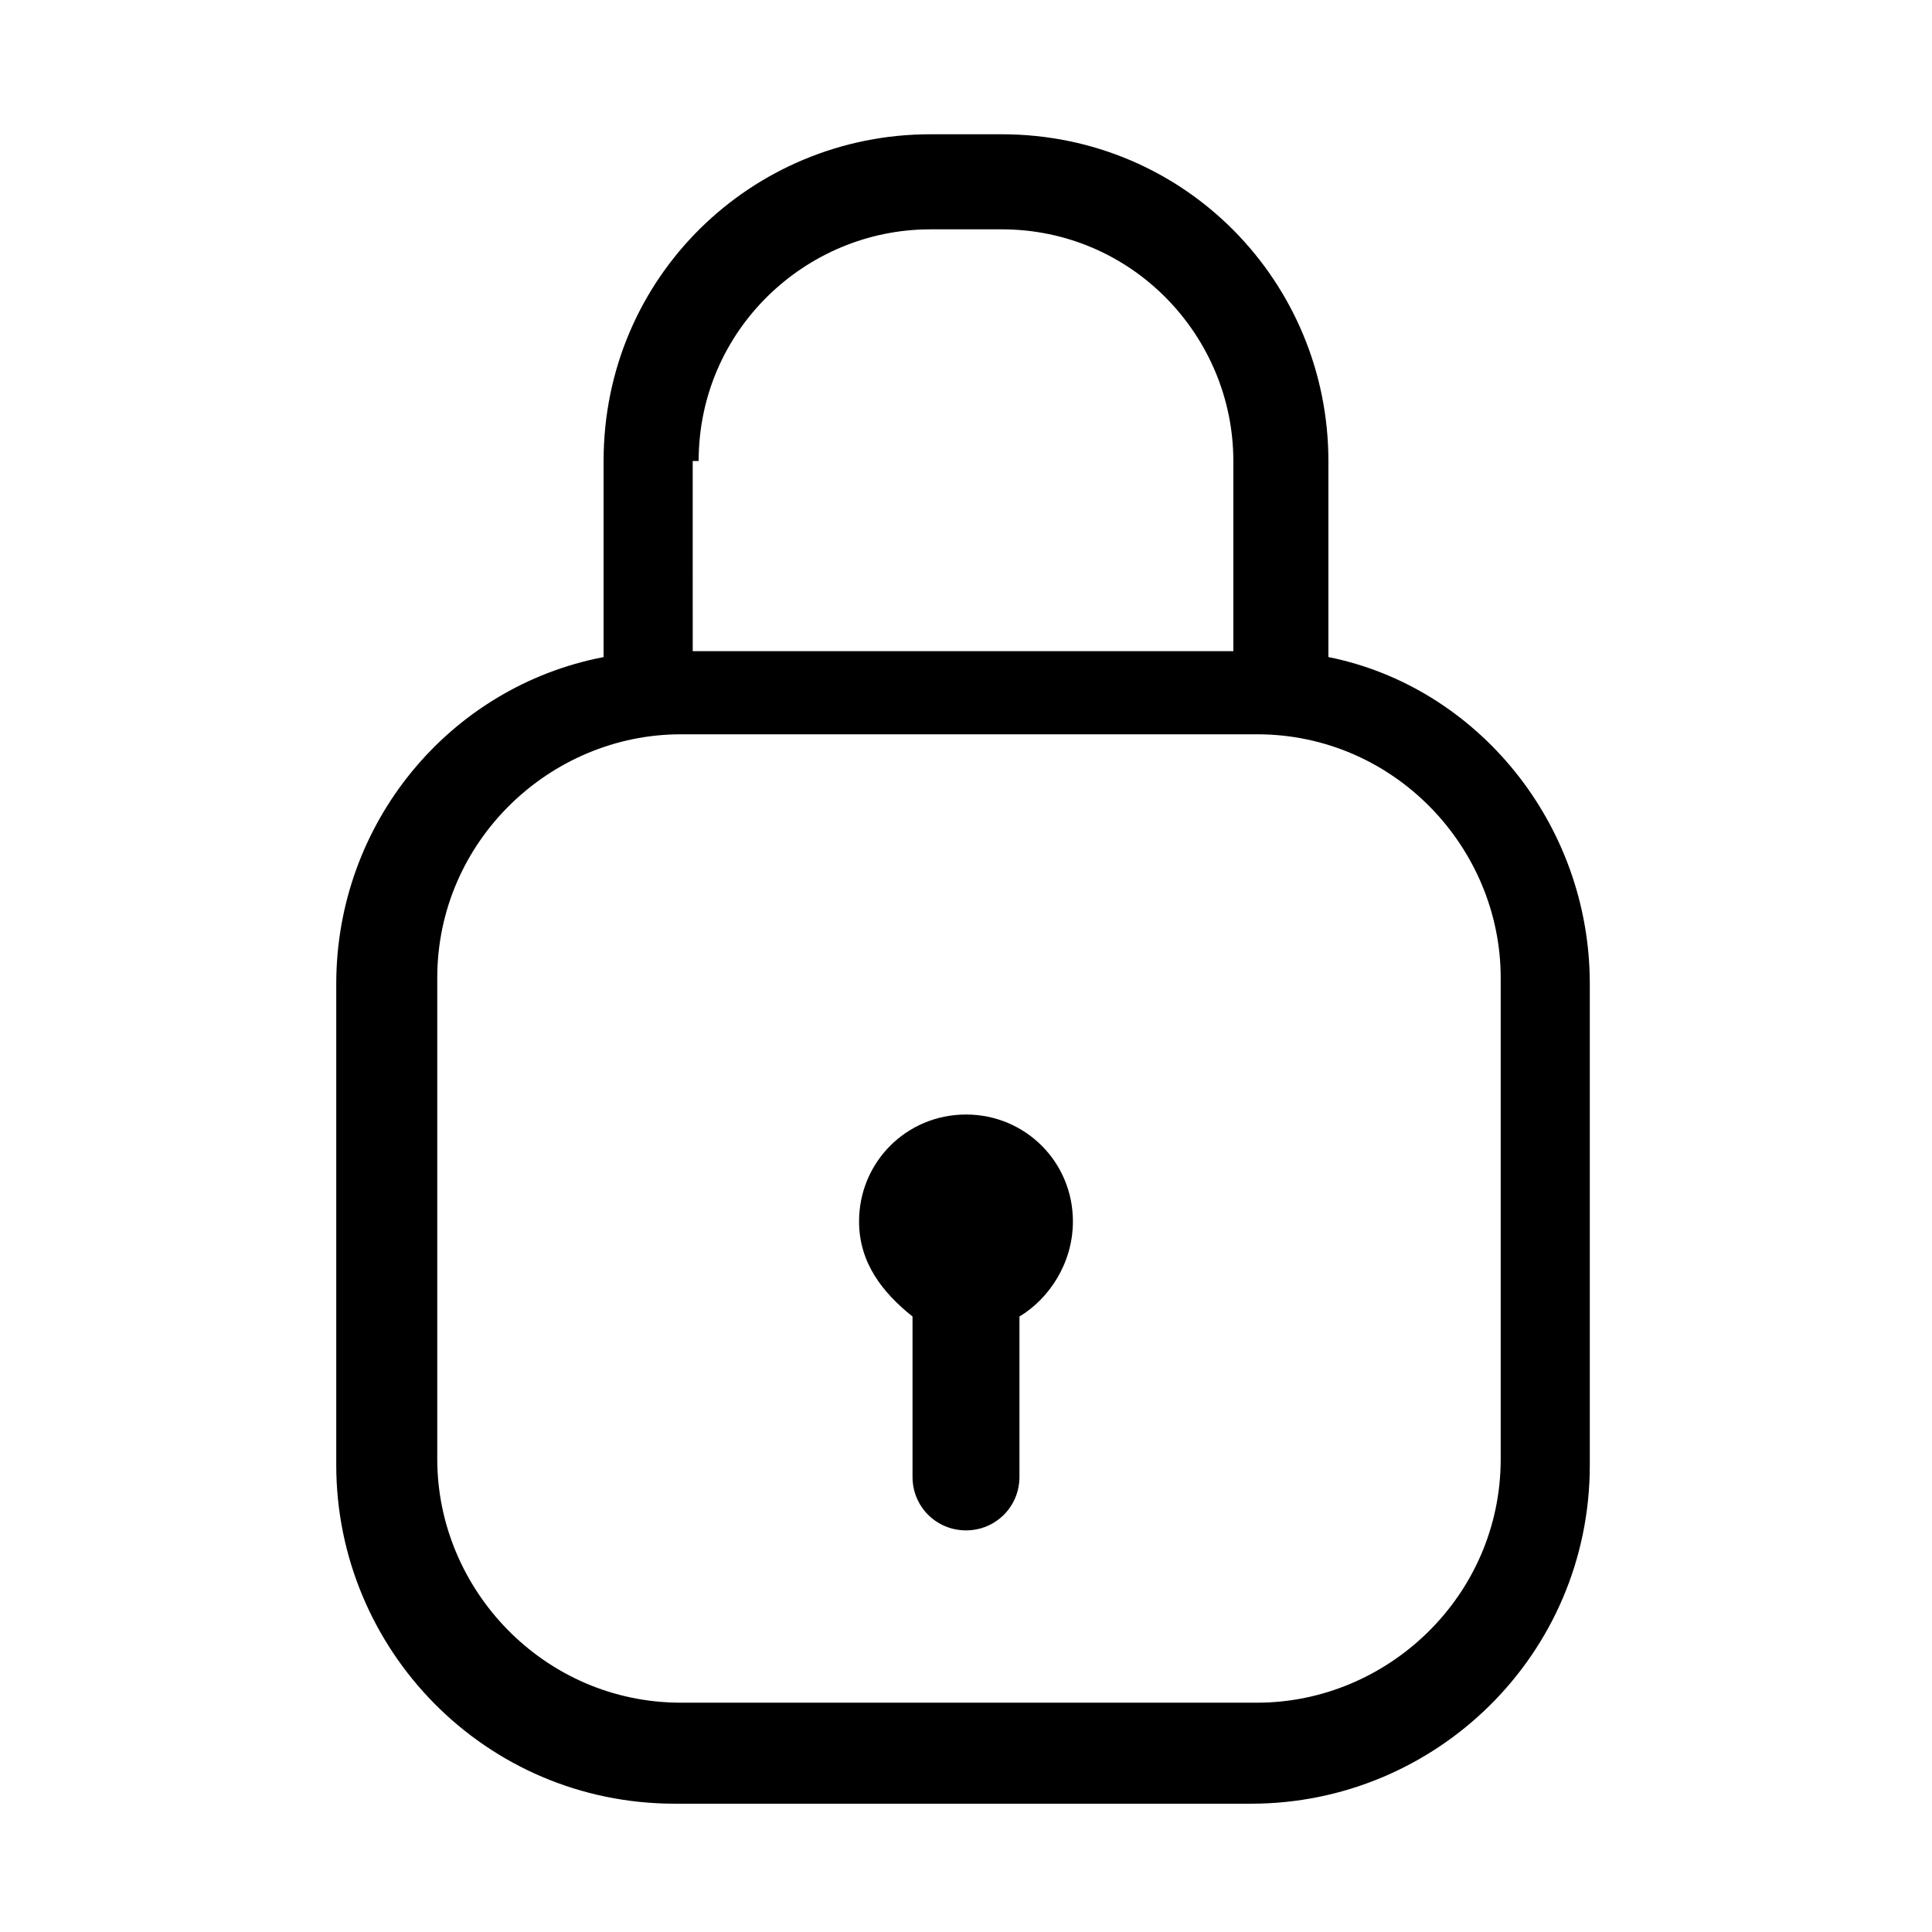 <?xml version="1.0" encoding="UTF-8"?>
<!-- Uploaded to: SVG Find, www.svgrepo.com, Generator: SVG Find Mixer Tools -->
<svg fill="#000000" width="800px" height="800px" version="1.1" viewBox="144 144 512 512" xmlns="http://www.w3.org/2000/svg">
 <g>
  <path d="m496.04 318.13v-51.953c0-47.23-37.785-86.594-86.594-86.594h-18.895c-47.23 0-86.594 37.785-86.594 86.594v51.957c-40.934 7.871-70.848 44.082-70.848 86.594v127.53c0 48.805 39.359 89.742 89.742 89.742h152.72c48.805 0 89.742-39.359 89.742-89.742v-127.53c0-42.516-29.914-78.727-69.273-86.598zm-166.89-51.953c0-34.637 28.34-61.402 61.402-61.402h18.895c34.637 0 61.402 28.34 61.402 61.402v50.383h-143.27l-0.004-50.383zm212.55 264.5c0 36.211-29.914 64.551-64.551 64.551h-152.72c-36.211 0-64.551-29.914-64.551-64.551v-127.53c0-36.211 29.914-64.551 64.551-64.551h152.72c36.211 0 64.551 29.914 64.551 64.551z"/>
  <path d="m400 439.36c-15.742 0-28.34 12.594-28.34 28.34 0 11.02 6.297 18.895 14.168 25.191v42.508c0 7.871 6.297 14.168 14.168 14.168s14.168-6.297 14.168-14.168v-42.508c7.871-4.723 14.168-14.168 14.168-25.191 0.004-15.746-12.59-28.34-28.332-28.34z"/>
 </g>
</svg>